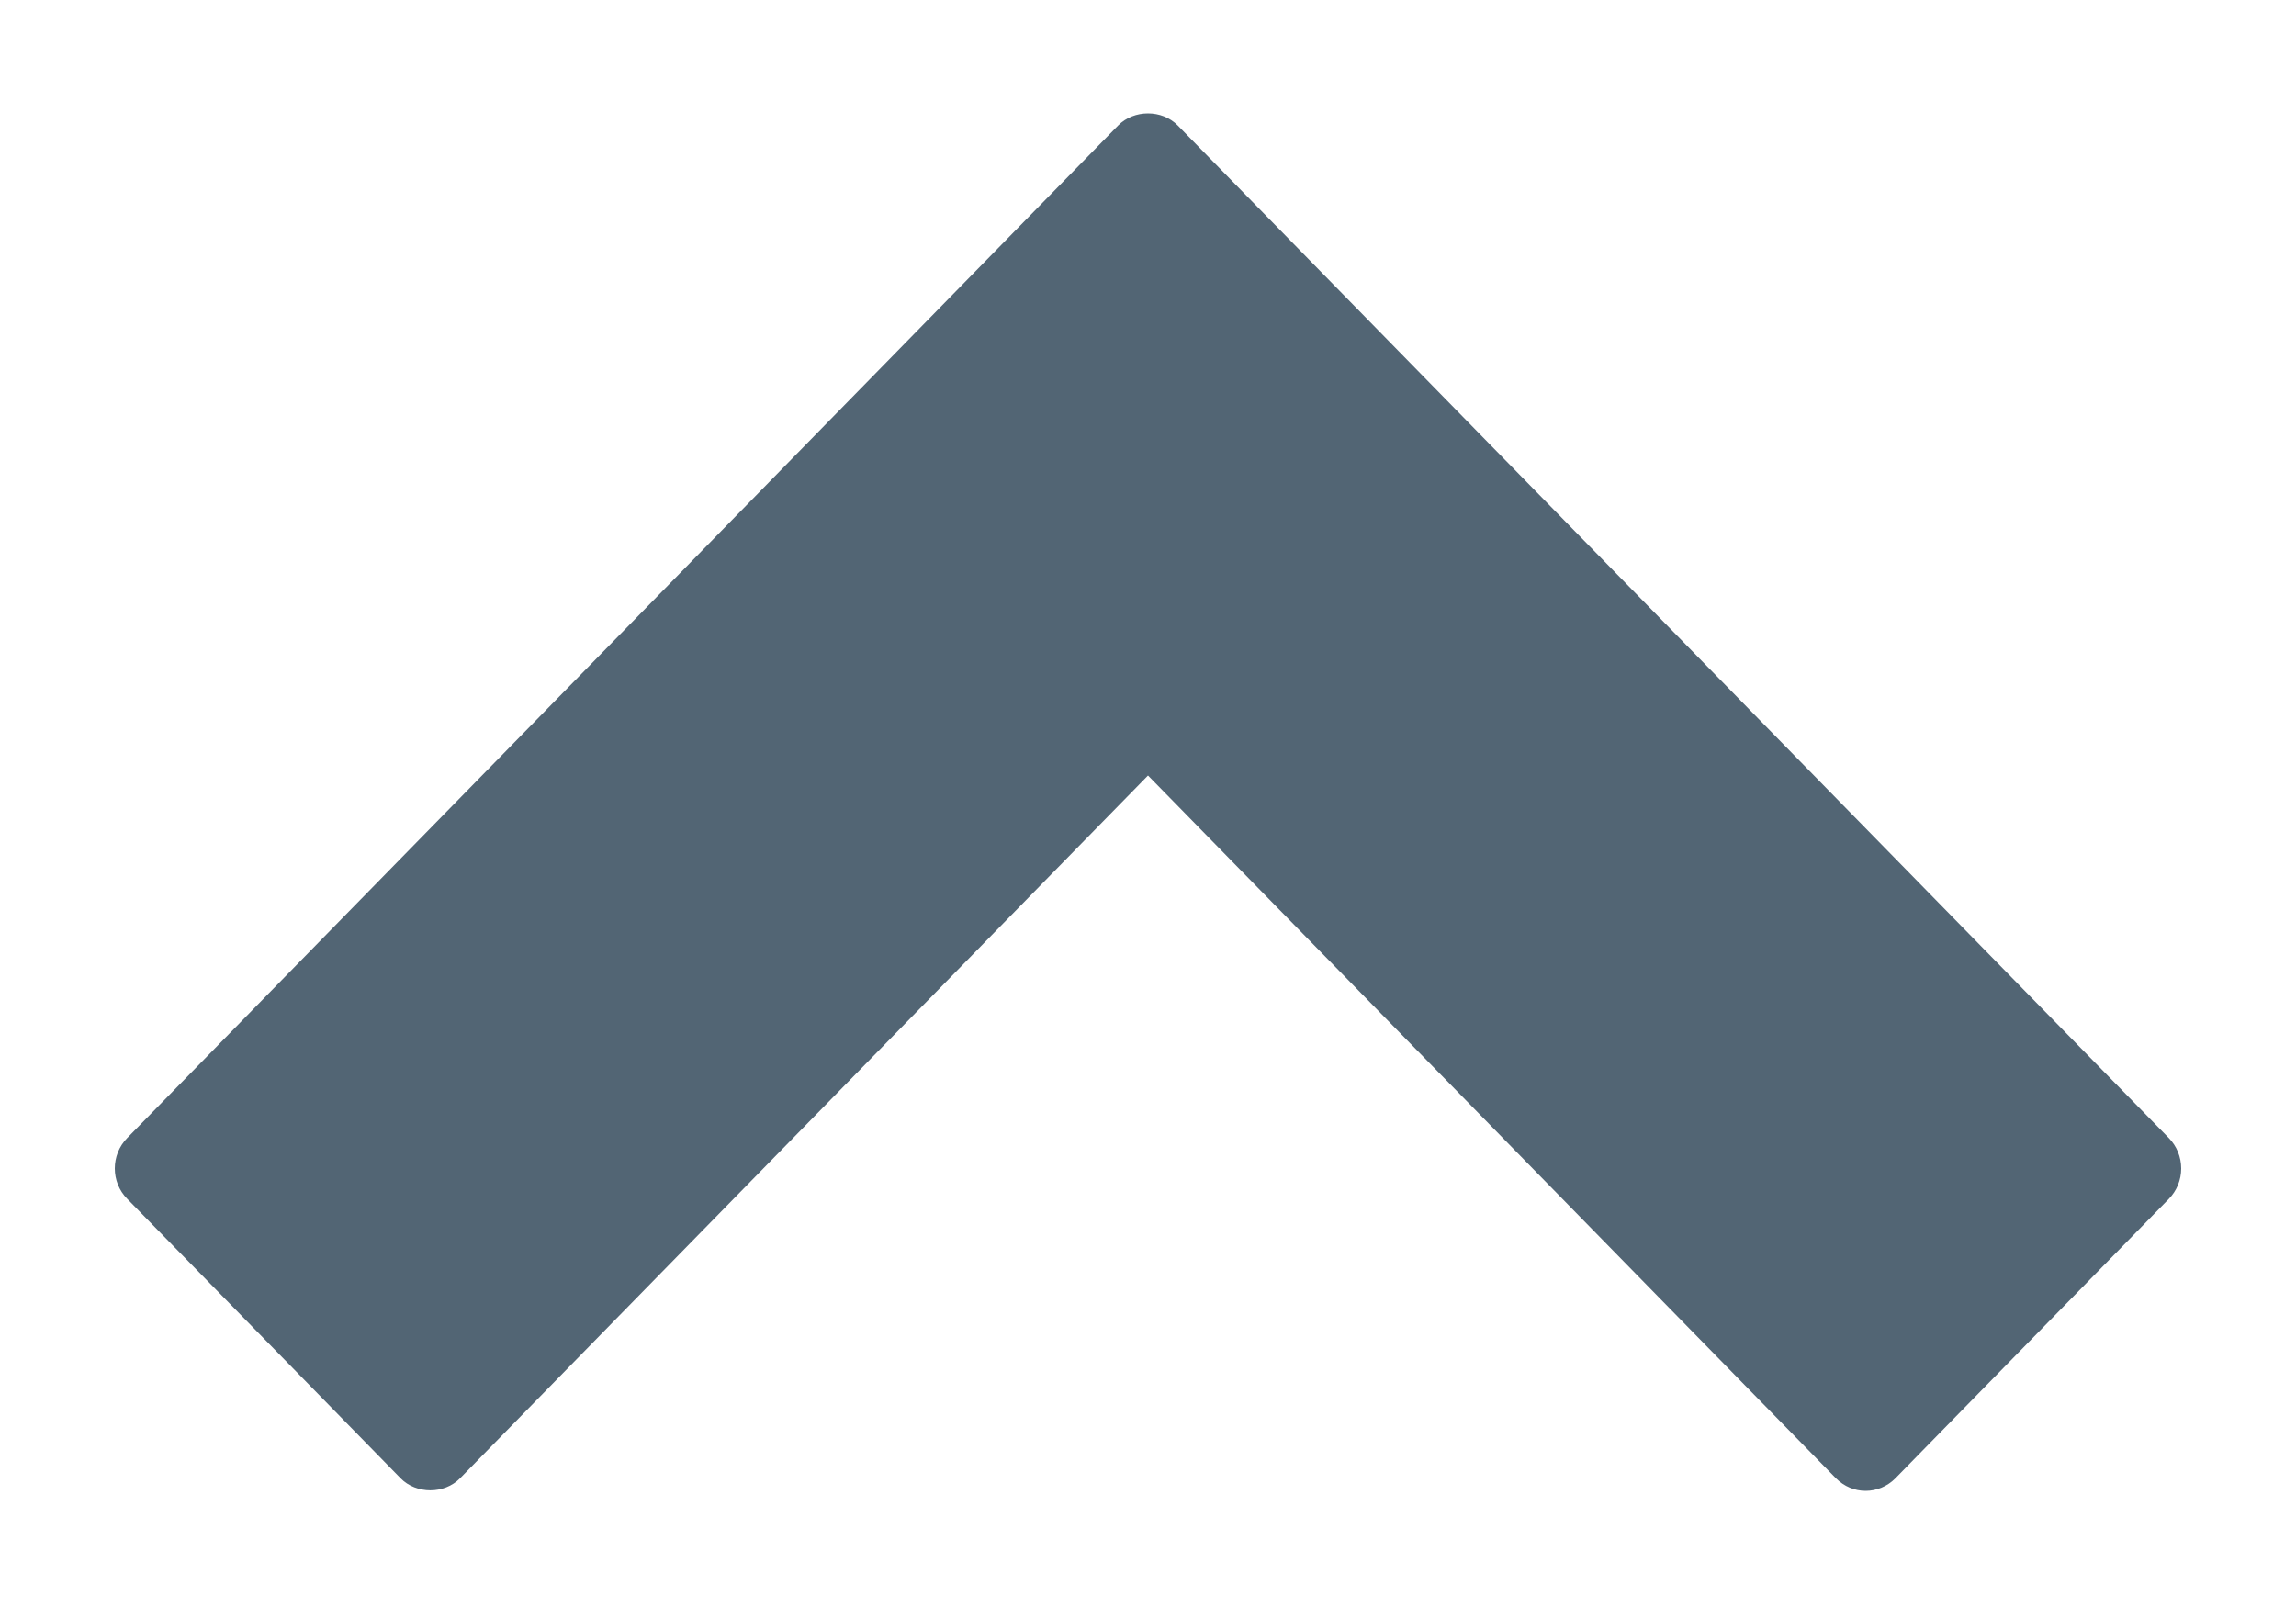 <?xml version="1.0" encoding="UTF-8"?>
<svg width="20px" height="14px" viewBox="0 0 20 14" version="1.1" xmlns="http://www.w3.org/2000/svg" xmlns:xlink="http://www.w3.org/1999/xlink">
    <!-- Generator: Sketch 46.2 (44496) - http://www.bohemiancoding.com/sketch -->
    <title>Mobile arrow / point up gray USE</title>
    <desc>Created with Sketch.</desc>
    <defs></defs>
    <g id="Symbols" stroke="none" stroke-width="1" fill="none" fill-rule="evenodd">
        <g id="Mobile-arrow-/-point-up-gray-USE" fill-rule="nonzero" fill="#526574">
            <path d="M1.108,4.062 L9.74,12.883 C9.878,13.023 10.122,13.023 10.259,12.883 L18.893,4.061 C18.961,3.991 19,3.896 19,3.796 C19,3.697 18.961,3.602 18.893,3.532 L16.511,1.098 C16.439,1.025 16.345,0.988 16.251,0.988 C16.157,0.988 16.064,1.025 15.992,1.098 L10,7.22 L4.008,1.098 C3.87,0.957 3.626,0.958 3.489,1.098 L1.108,3.532 C0.964,3.678 0.964,3.915 1.108,4.062 Z" id="Shape" transform="translate(10, 6.988) scale(-1, 1) rotate(-180) translate(-10, -6.988) "></path>
        </g>
    </g>
</svg>